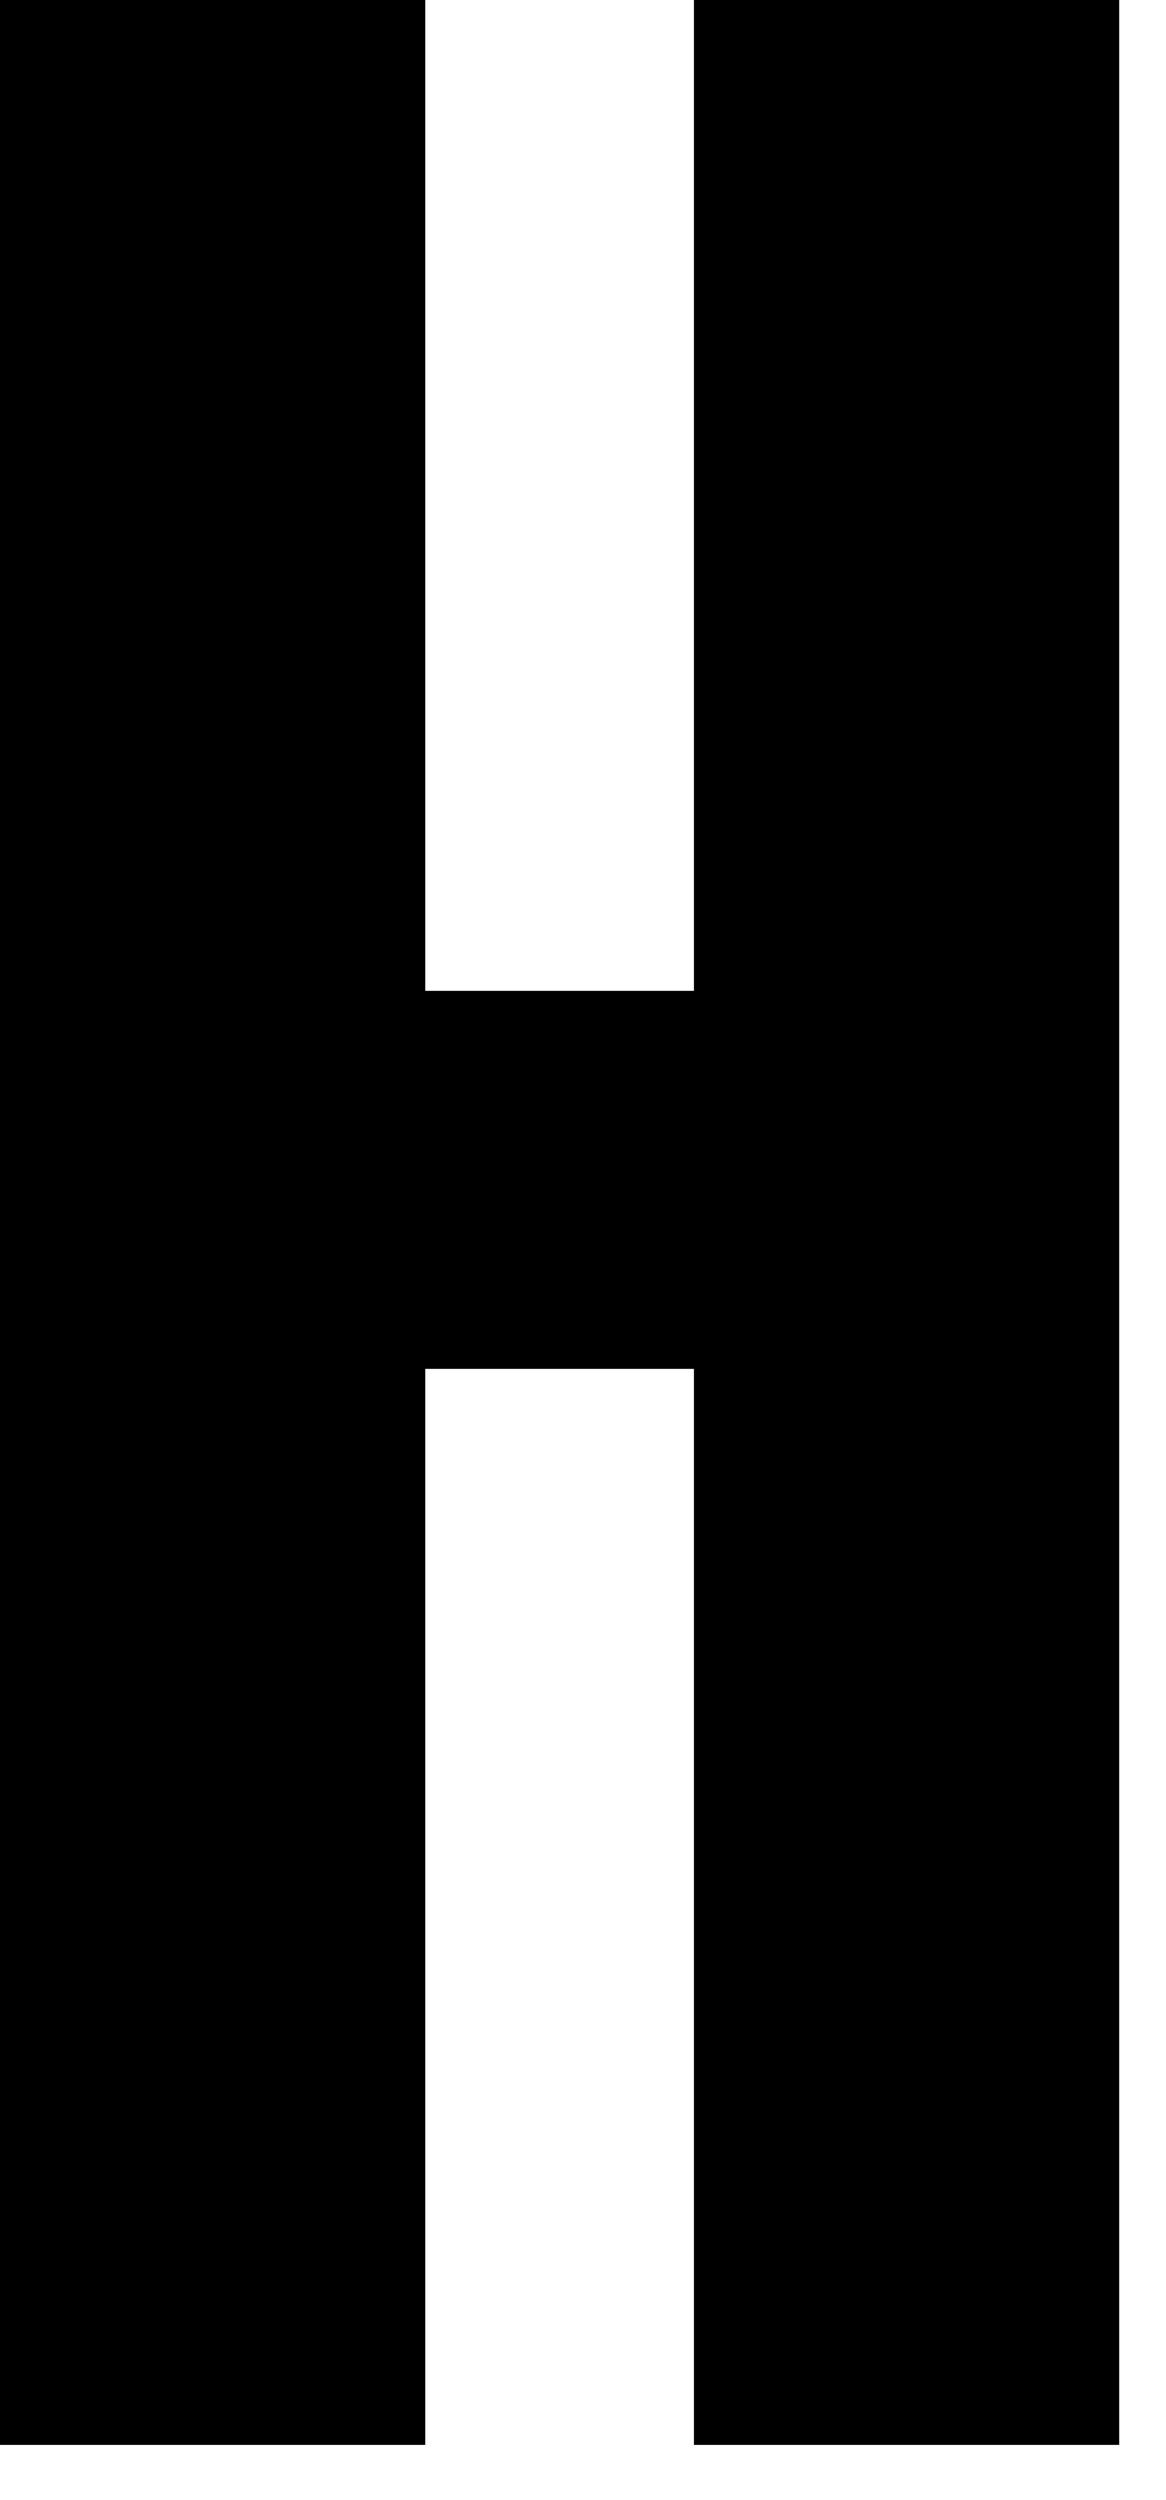 <?xml version="1.0" encoding="utf-8"?>
<svg xmlns="http://www.w3.org/2000/svg" fill="none" height="100%" overflow="visible" preserveAspectRatio="none" style="display: block;" viewBox="0 0 7 15" width="100%">
<path d="M4.166 0H6.719V14.669H4.166V8.213H2.553V14.669H0V0H2.553V5.945H4.166V0Z" fill="black" id="Vector"/>
</svg>